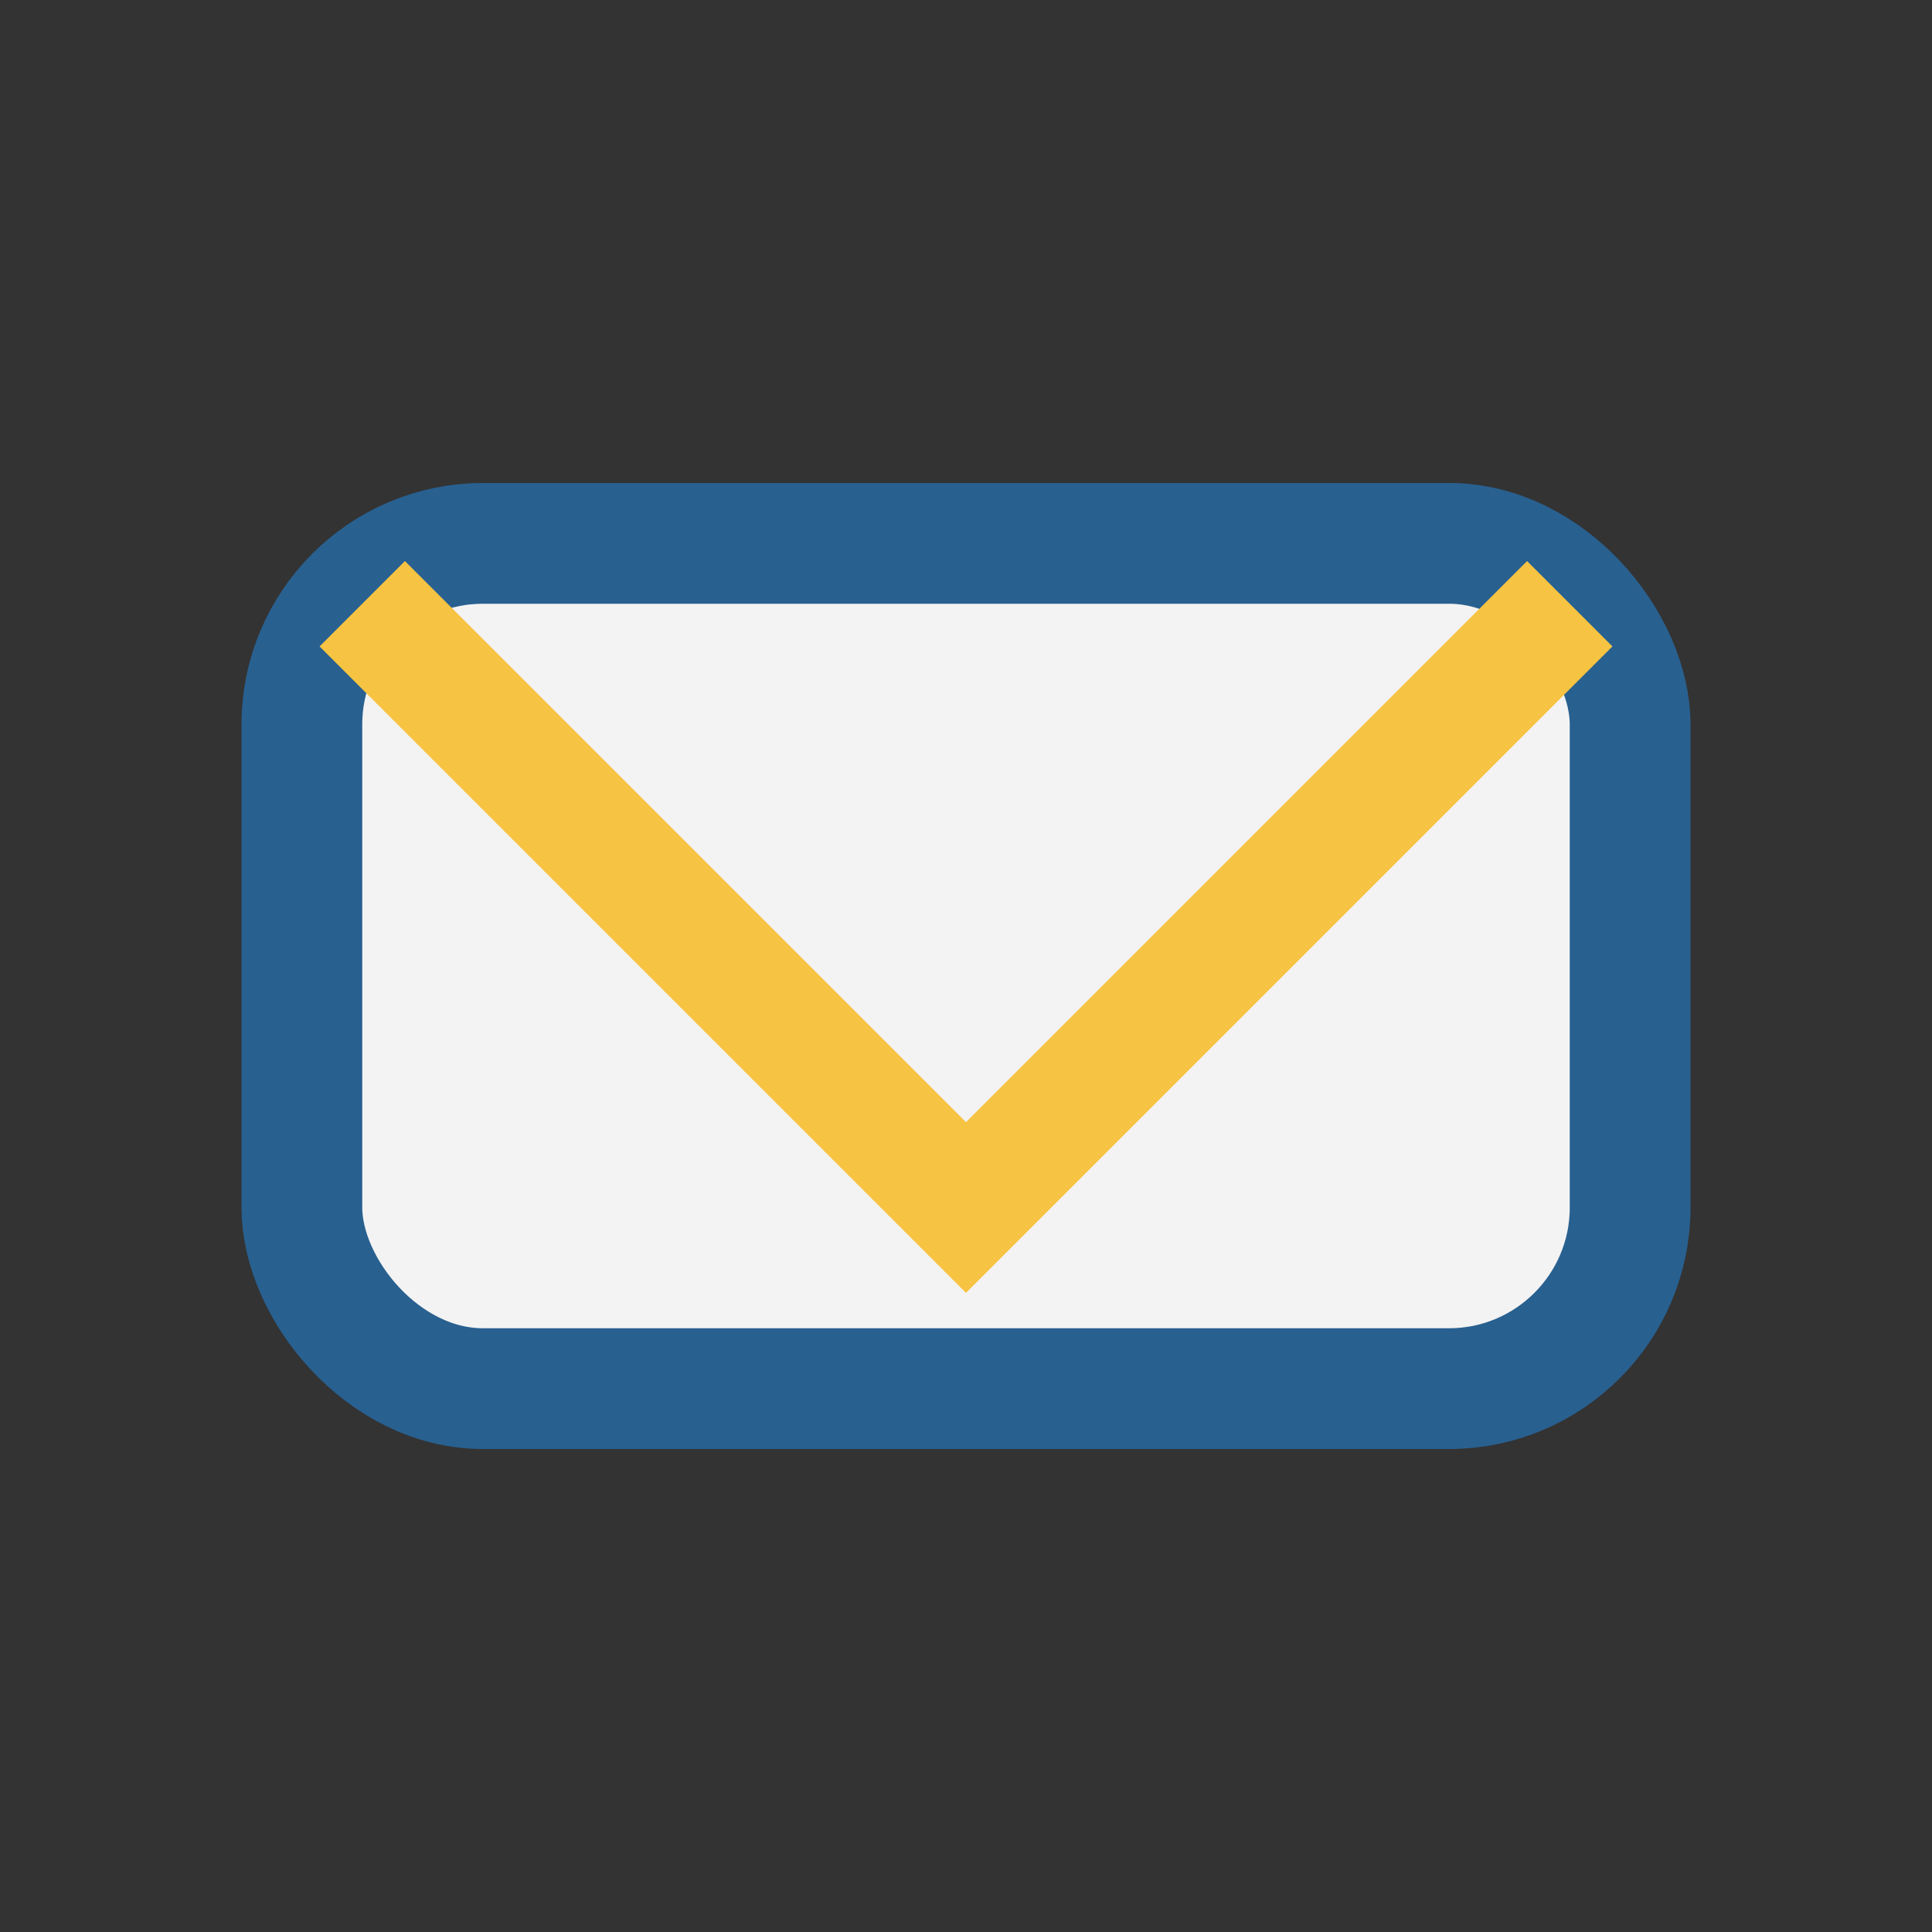 <?xml version="1.0" encoding="UTF-8"?>
<svg xmlns="http://www.w3.org/2000/svg" width="32" height="32" viewBox="0 0 32 32"><rect x="0" y="0" width="32" height="32" fill="#333333" stroke="none"/><rect x="5" y="9" width="22" height="14" rx="3" fill="#F3F3F3" stroke="#286090" stroke-width="2"/><polyline points="6,10 16,20 26,10" fill="none" stroke="#F6C342" stroke-width="2"/></svg>